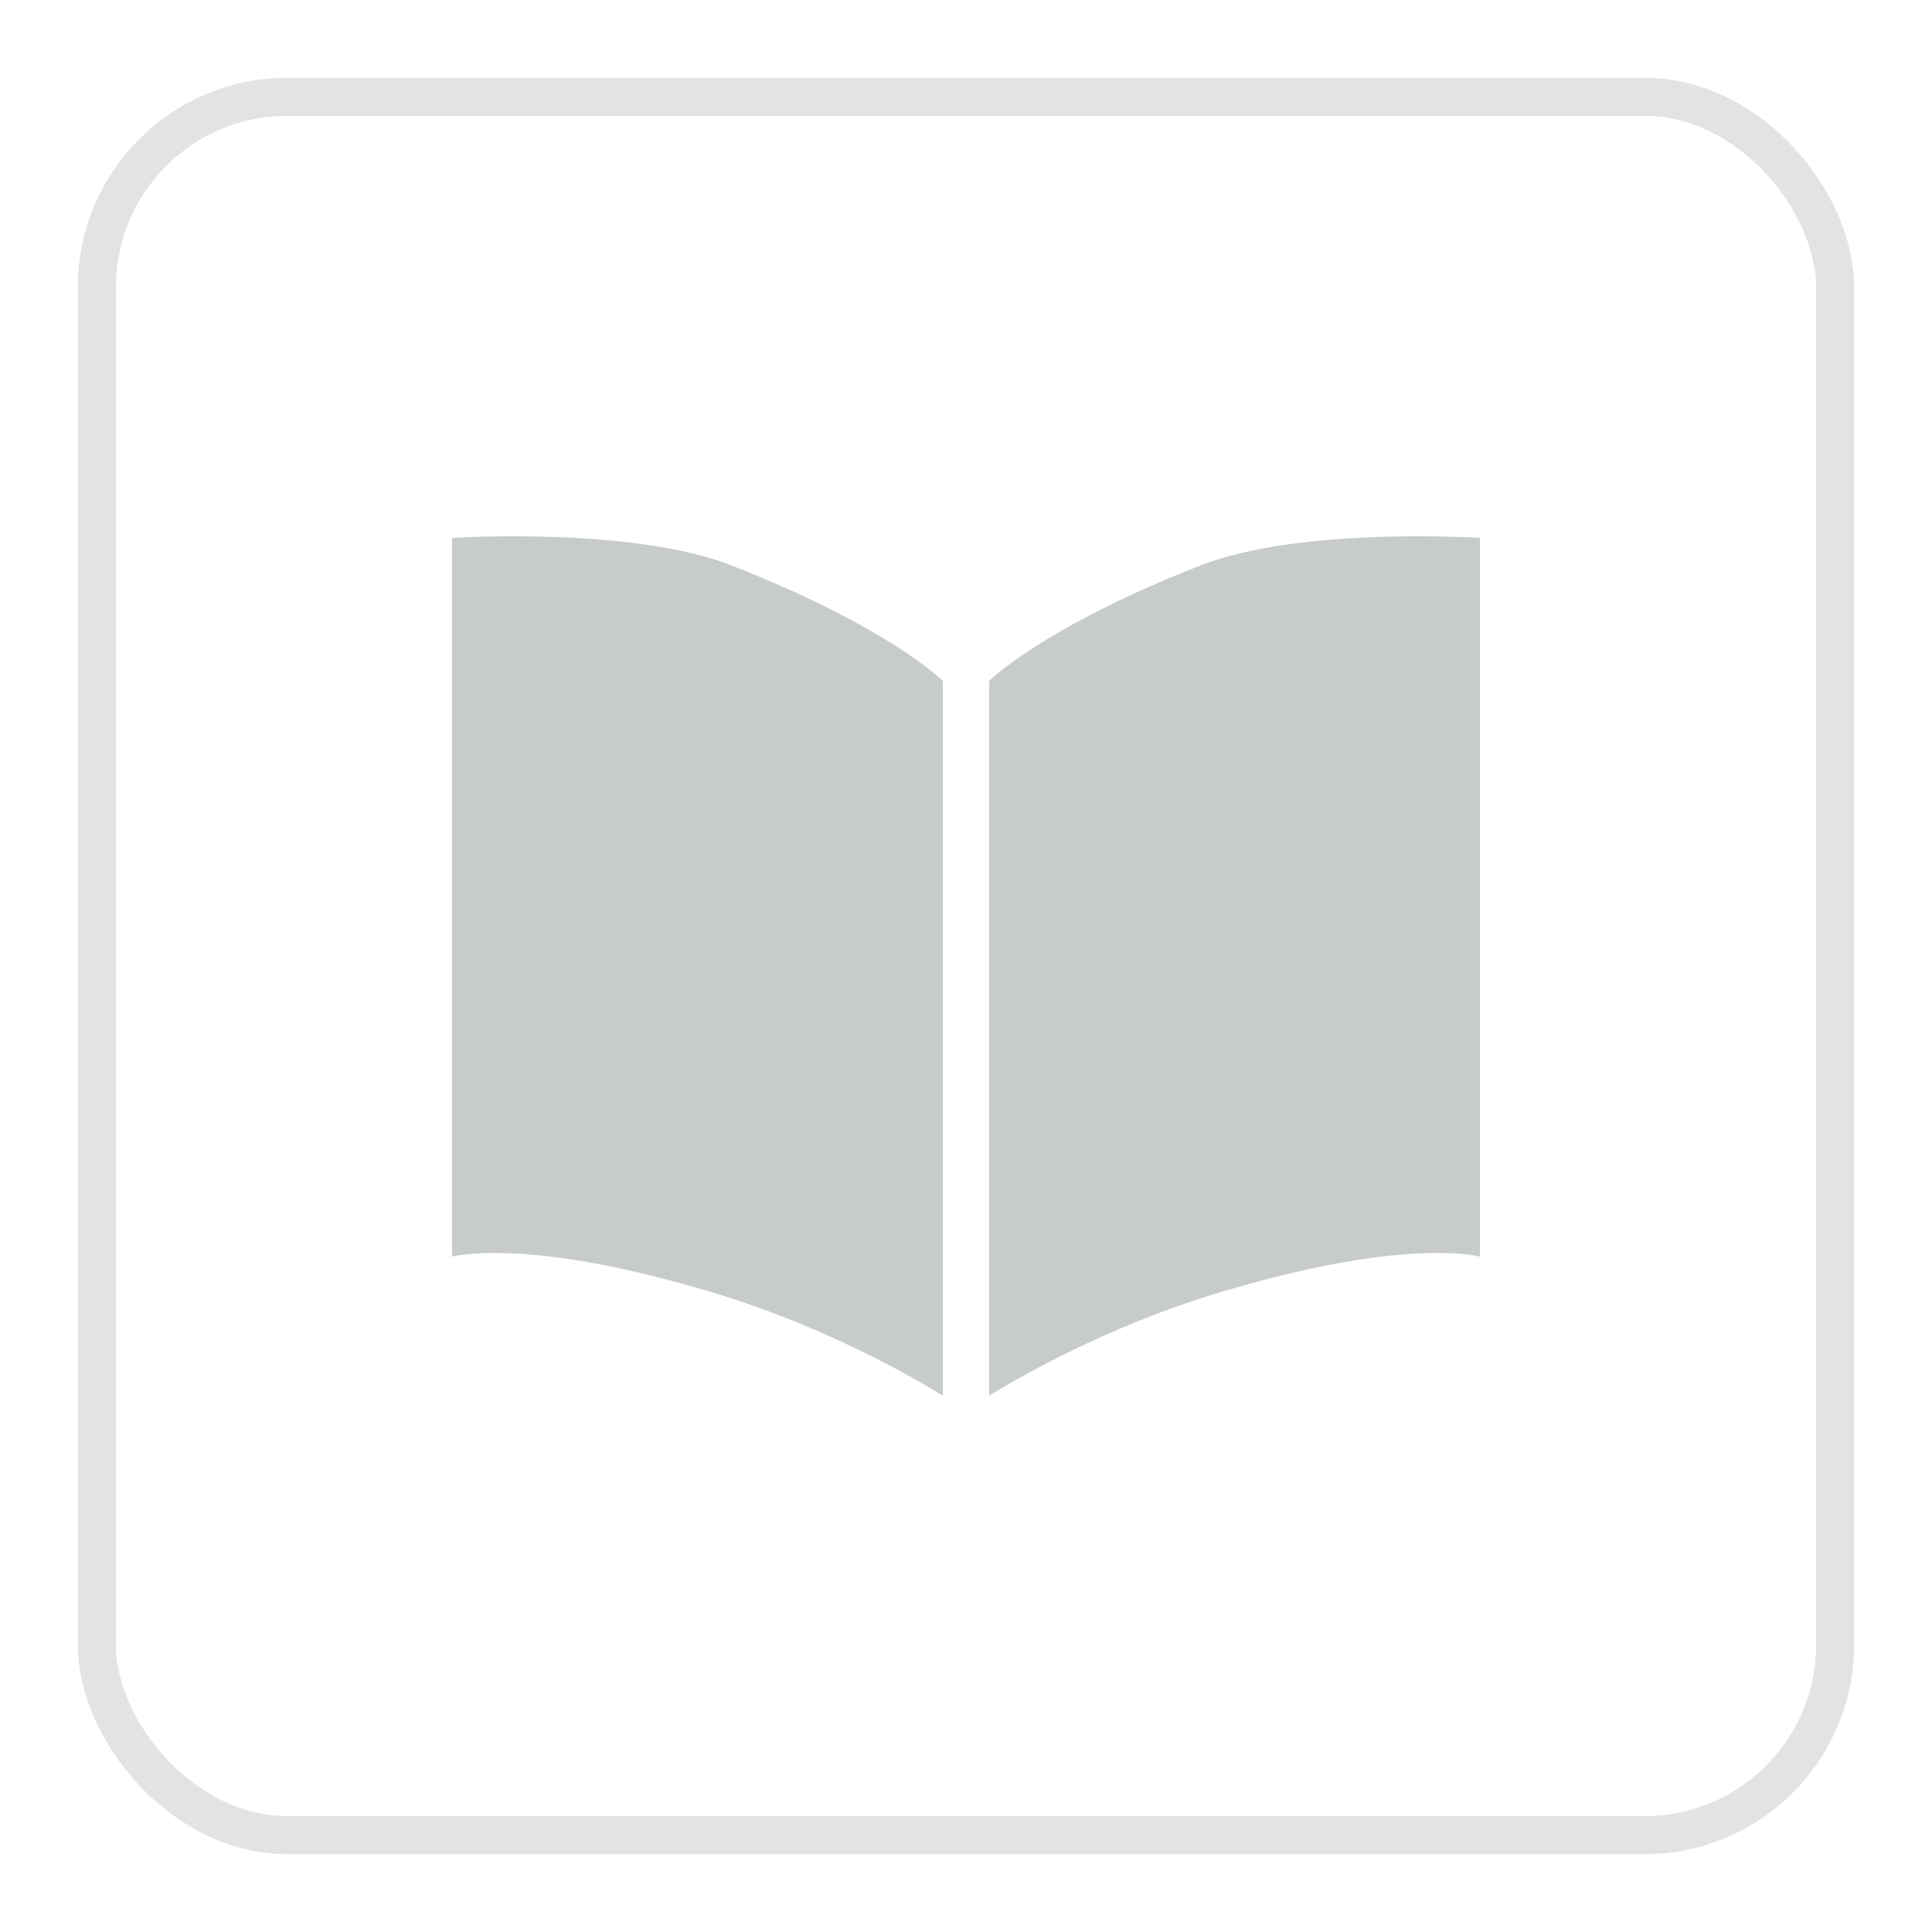 <?xml version="1.0" encoding="UTF-8" standalone="no"?>
<svg xmlns="http://www.w3.org/2000/svg" width="50px" height="50px" baseProfile="tiny" version="1.1" xmlns:xlink="http://www.w3.org/1999/xlink" viewBox="0 0 50 50">
 <rect id="rect3011" stroke-linejoin="miter" style="stroke-dasharray:none;" ry="4.93" height="44.987" width="44.987" stroke="#e3e3e3" stroke-linecap="butt" stroke-miterlimit="4" y="2.506" x="2.506" stroke-width="0.985" fill="none"/>
 <g id="g4407" fill="#c8cbcc" transform="translate(0,-0.179)">
  <path id="path4394" d="m11.7,14.1v18.6s1.8-0.5,6.3,0.8c3.6,1,6.4,2.8,6.4,2.8v-18.5s-1.4-1.4-5.5-3c-2.6-1-7.2-0.7-7.2-0.7"/>
  <path id="path4396" d="m38.3,14.1v18.6s-1.8-0.5-6.3,0.8c-3.6,1-6.4,2.8-6.4,2.8v-18.5s1.4-1.4,5.5-3c2.6-1,7.2-0.7,7.2-0.7"/>
 </g>
</svg>